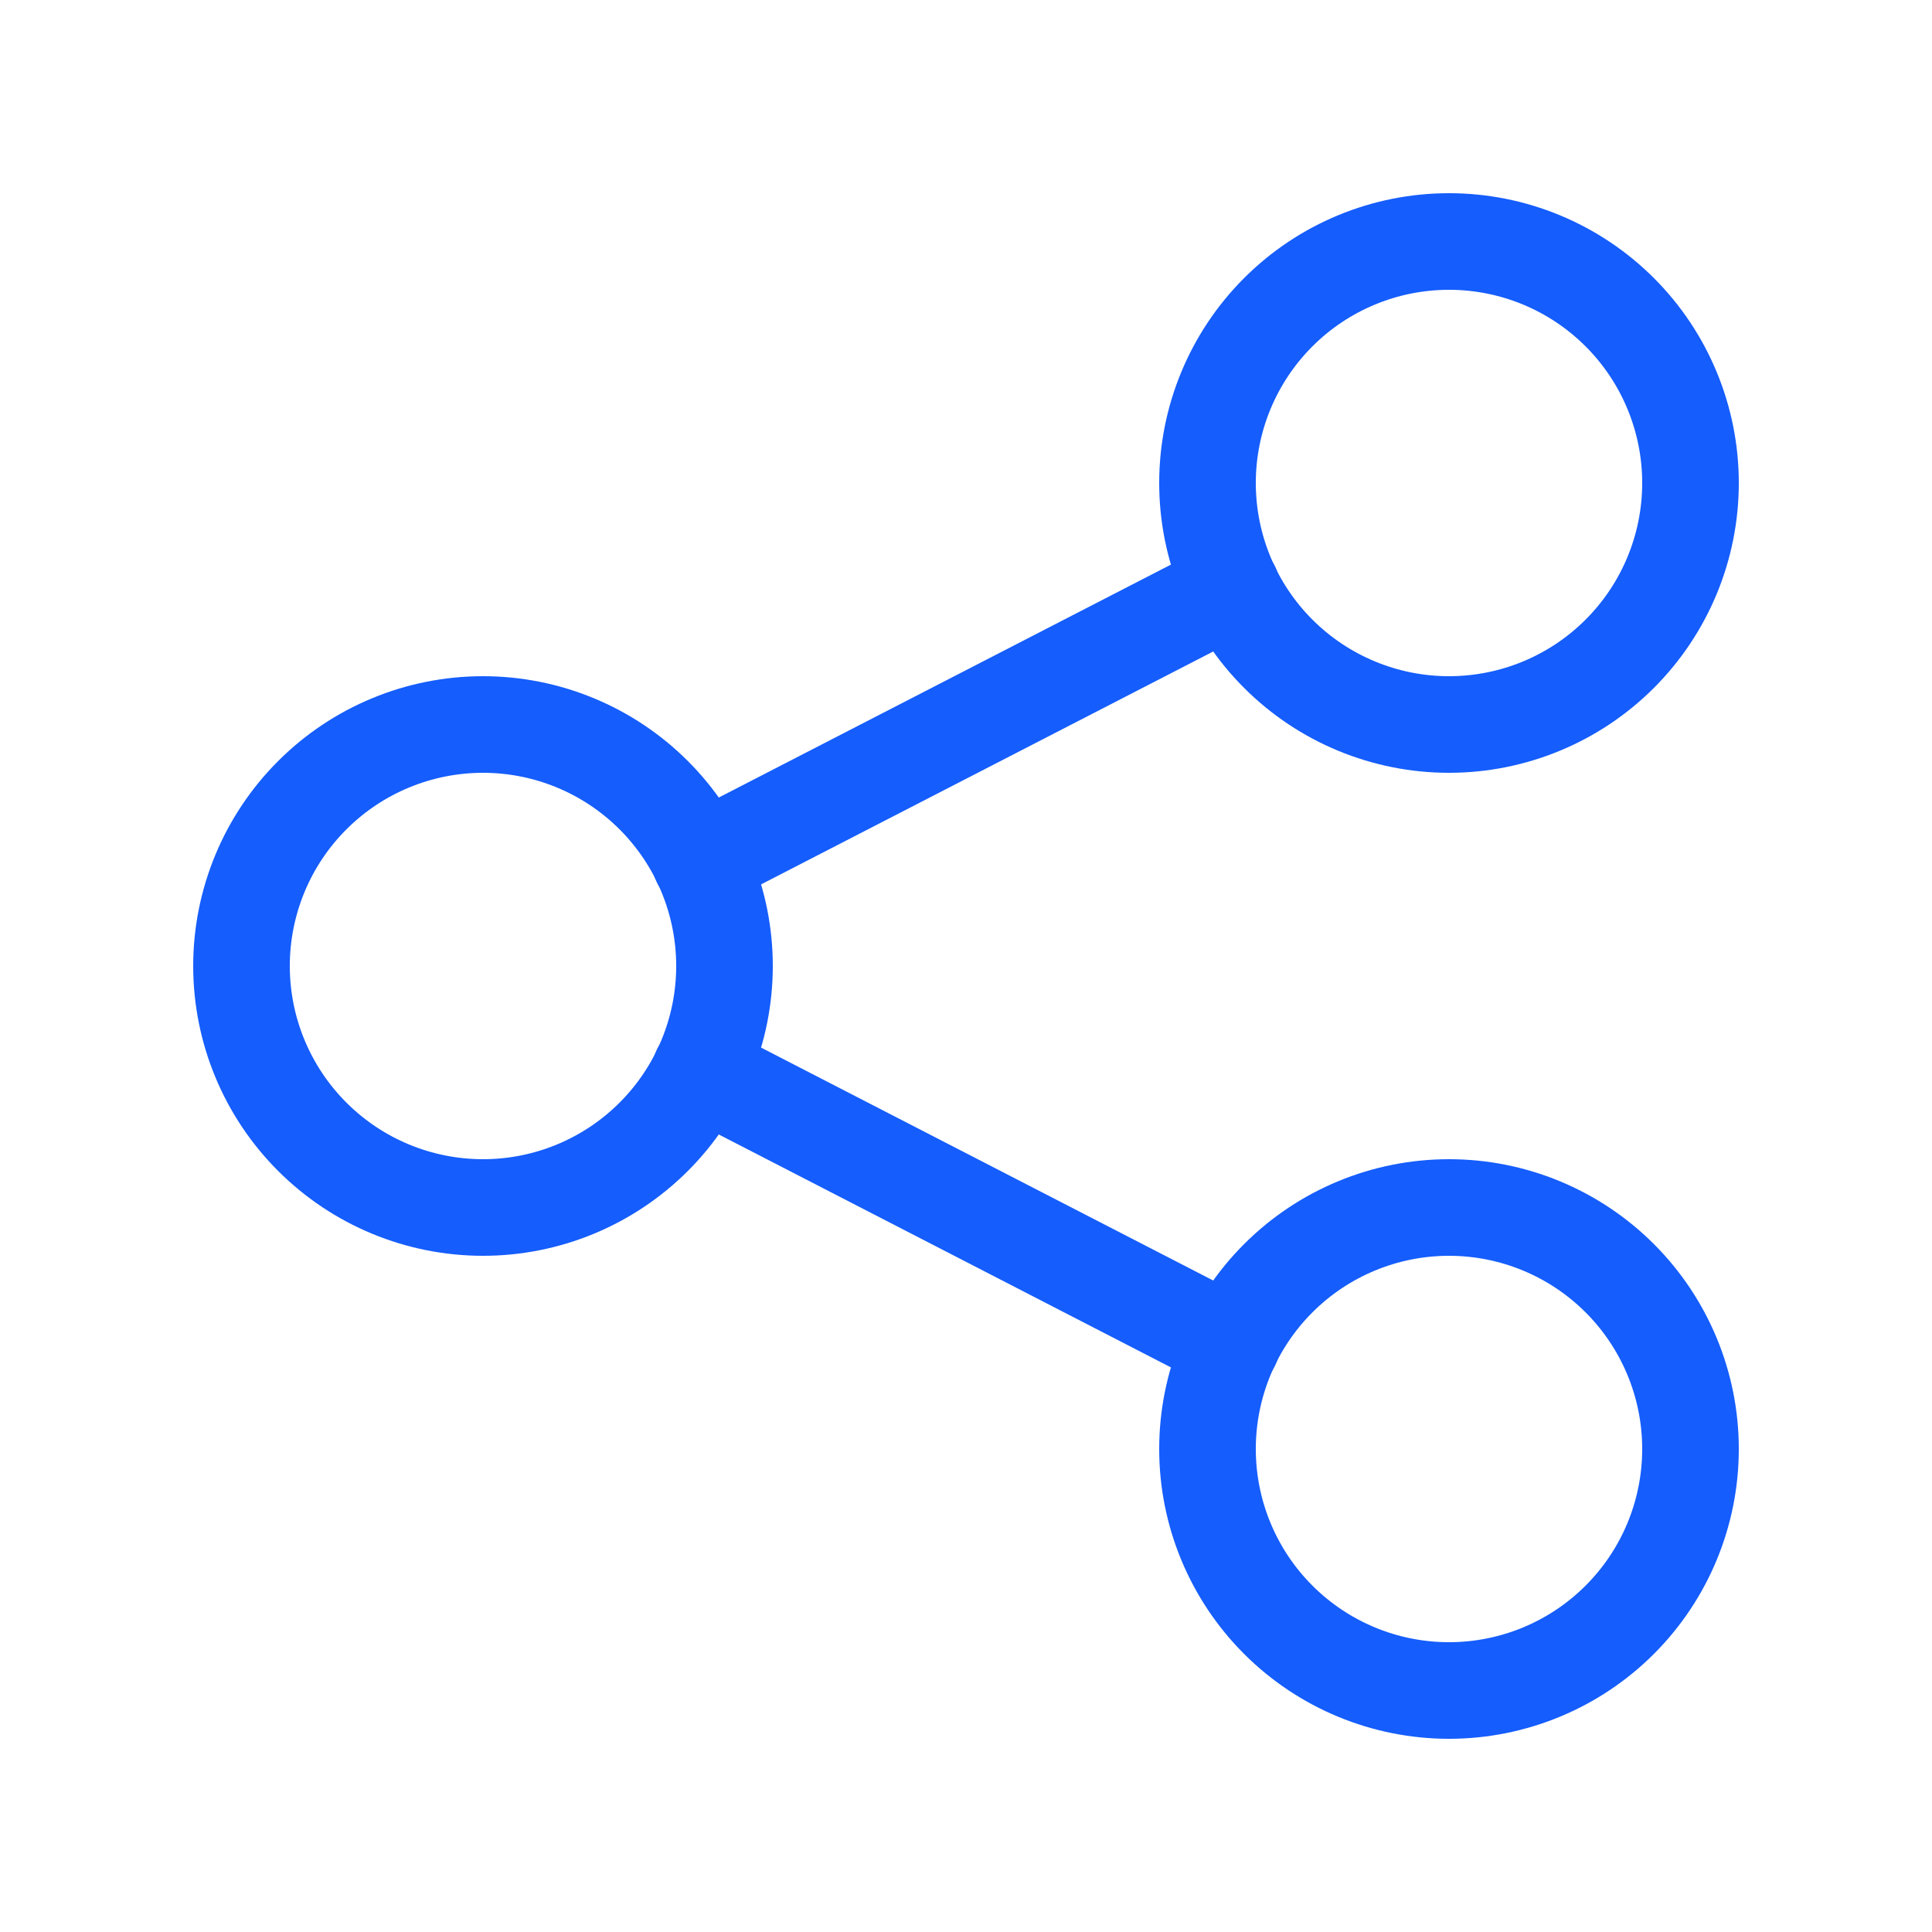 <svg width="60" height="60" viewBox="0 0 60 60" fill="none" xmlns="http://www.w3.org/2000/svg">
<g clip-path="url(#clip0_78_313)">
<path d="M7.5 30C7.5 31.989 8.29 33.897 9.697 35.303C11.103 36.71 13.011 37.5 15 37.5C16.989 37.5 18.897 36.71 20.303 35.303C21.71 33.897 22.5 31.989 22.5 30C22.5 28.011 21.71 26.103 20.303 24.697C18.897 23.29 16.989 22.5 15 22.5C13.011 22.5 11.103 23.29 9.697 24.697C8.29 26.103 7.5 28.011 7.5 30Z" stroke="#155dfc" stroke-width="3" stroke-linecap="round" stroke-linejoin="round"/>
<path d="M37.5 15C37.5 16.989 38.29 18.897 39.697 20.303C41.103 21.71 43.011 22.5 45 22.5C46.989 22.5 48.897 21.71 50.303 20.303C51.71 18.897 52.5 16.989 52.5 15C52.5 13.011 51.71 11.103 50.303 9.697C48.897 8.29 46.989 7.5 45 7.5C43.011 7.5 41.103 8.29 39.697 9.697C38.29 11.103 37.5 13.011 37.5 15Z" stroke="#155dfc" stroke-width="3" stroke-linecap="round" stroke-linejoin="round"/>
<path d="M37.5 45C37.5 46.989 38.29 48.897 39.697 50.303C41.103 51.71 43.011 52.5 45 52.5C46.989 52.5 48.897 51.71 50.303 50.303C51.71 48.897 52.5 46.989 52.5 45C52.5 43.011 51.71 41.103 50.303 39.697C48.897 38.29 46.989 37.5 45 37.5C43.011 37.5 41.103 38.29 39.697 39.697C38.29 41.103 37.5 43.011 37.5 45Z" stroke="#155dfc" stroke-width="3" stroke-linecap="round" stroke-linejoin="round"/>
<path d="M21.75 26.75L38.25 18.25" stroke="#155dfc" stroke-width="3" stroke-linecap="round" stroke-linejoin="round"/>
<path d="M21.75 33.25L38.25 41.75" stroke="#155dfc" stroke-width="3" stroke-linecap="round" stroke-linejoin="round"/>
</g>
<defs>
<clipPath id="clip0_78_313">
<rect width="60" height="60" fill="white"/>
</clipPath>
</defs>
</svg>
